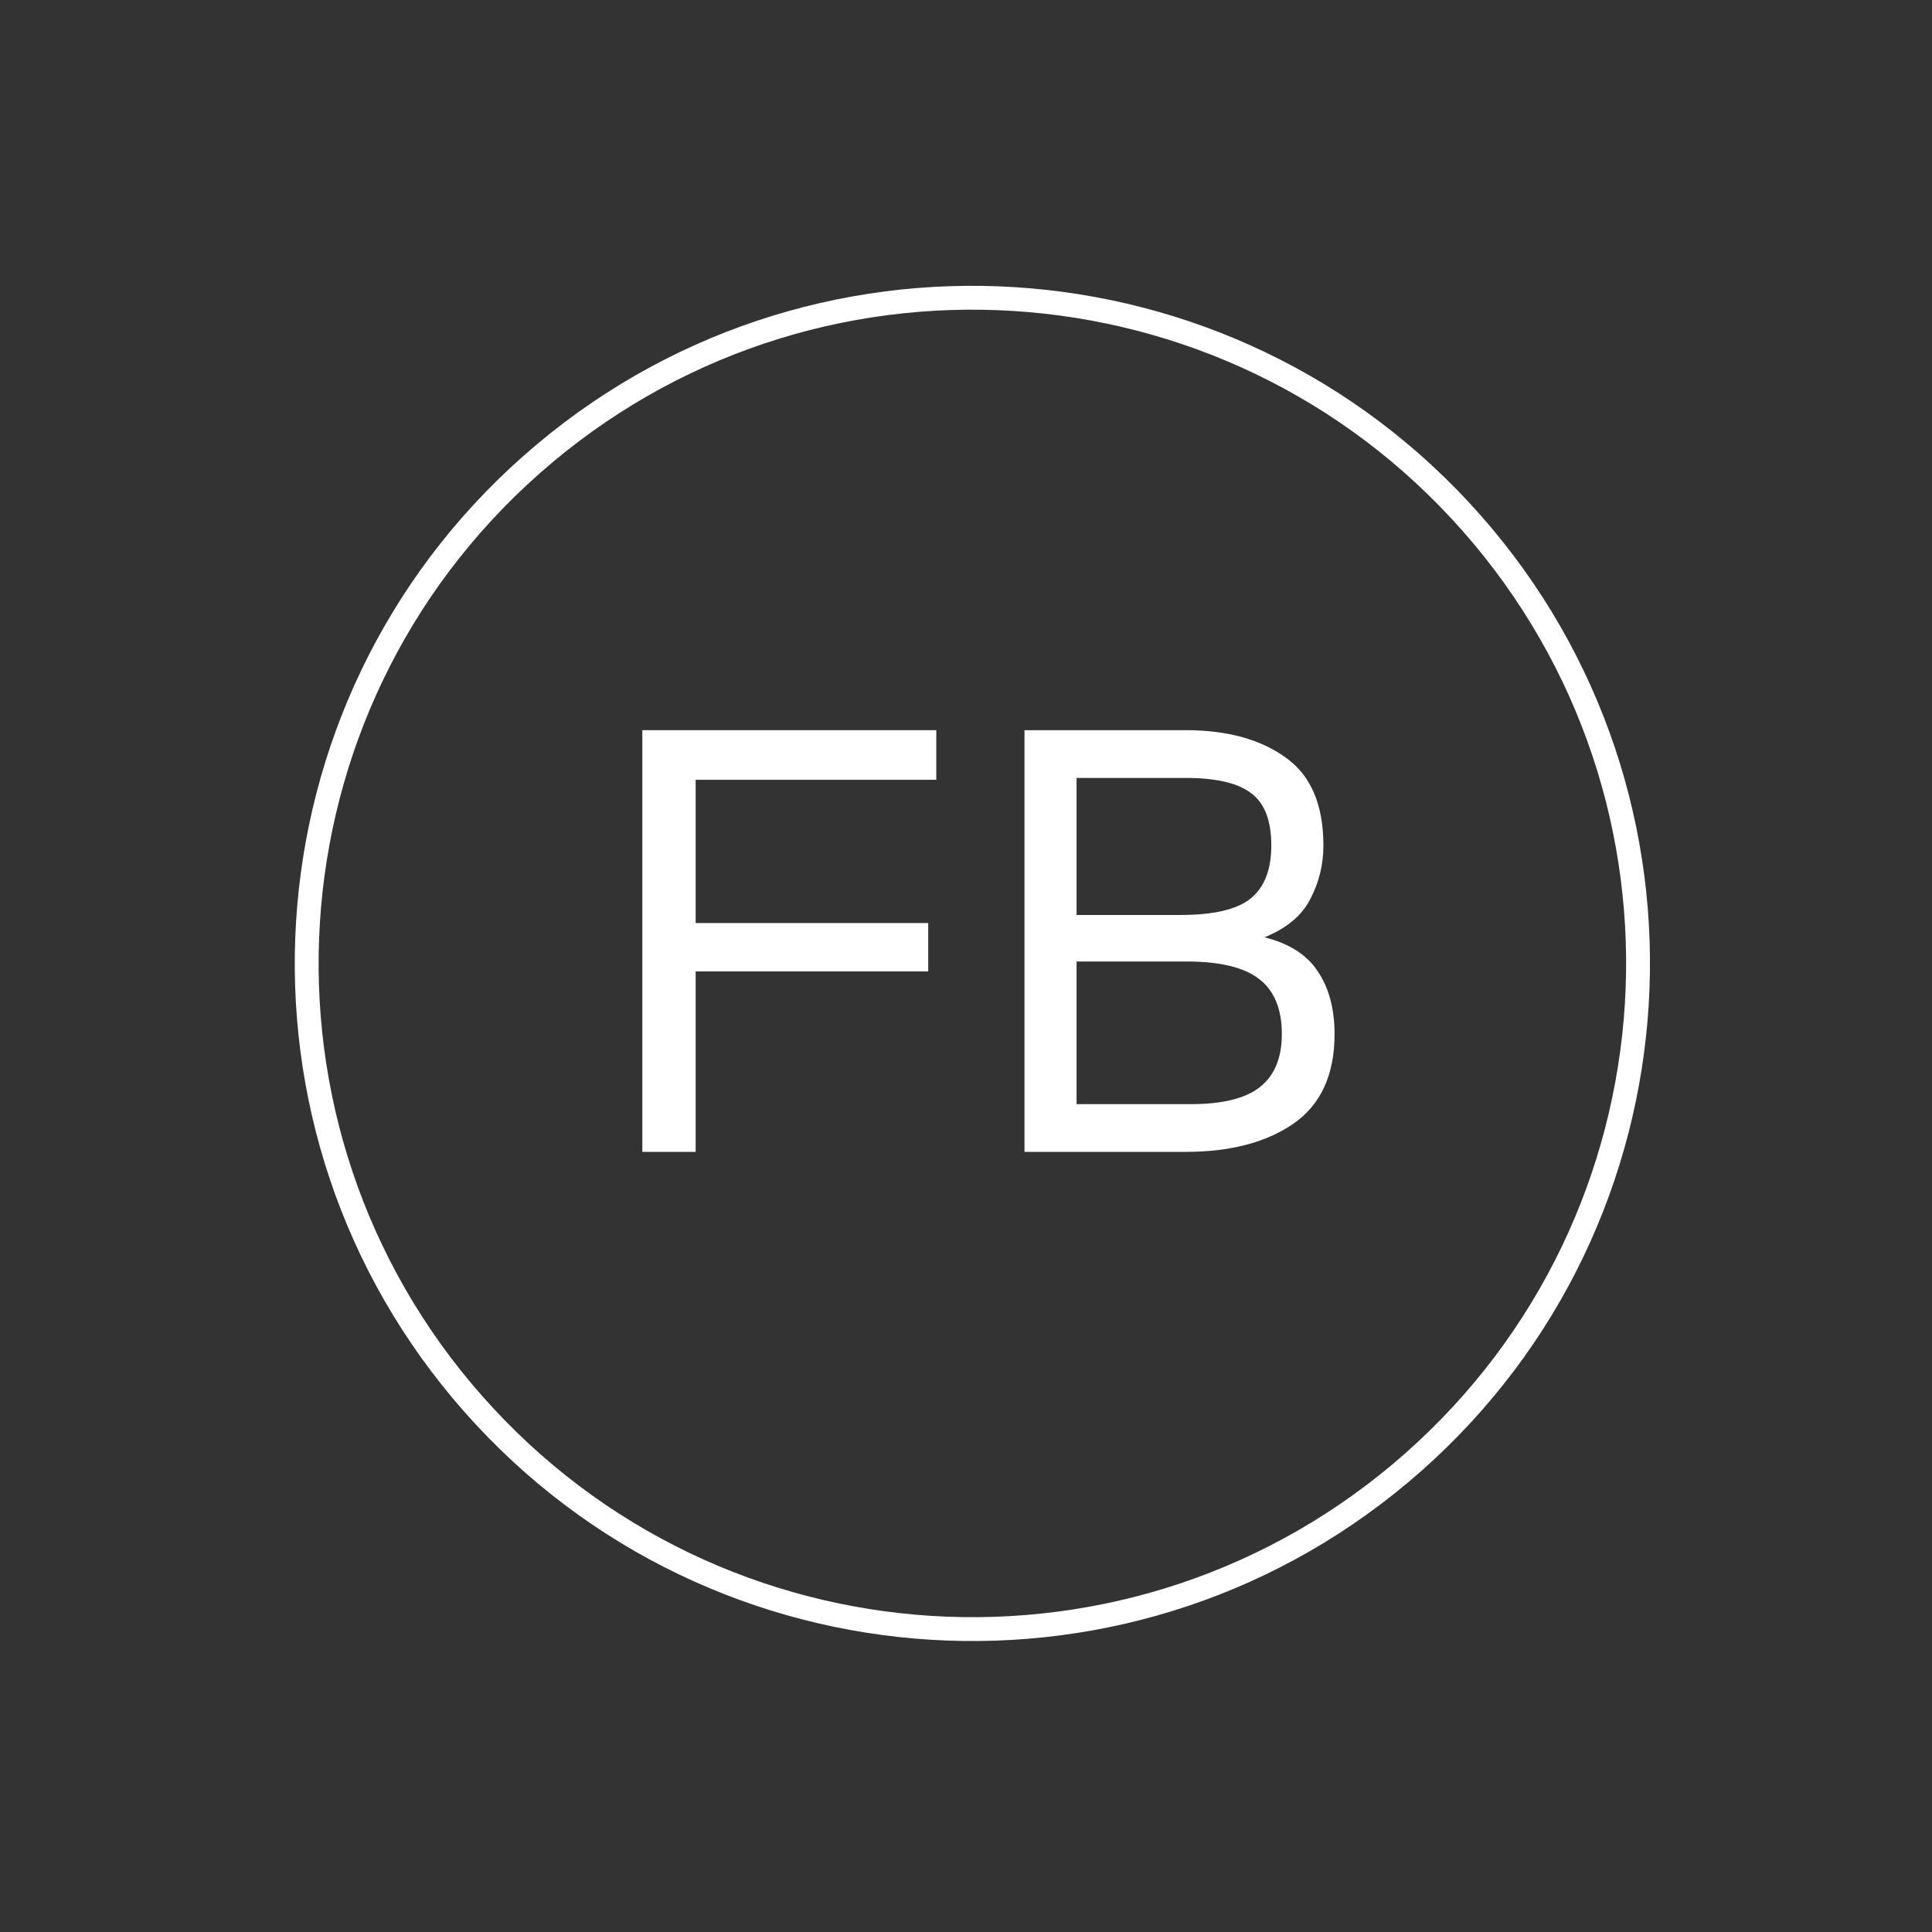<?xml version="1.0" encoding="UTF-8"?> <svg xmlns="http://www.w3.org/2000/svg" width="81" height="81" viewBox="0 0 81 81" fill="none"><rect x="0" y="0" width="81" height="81" fill="#333333" stroke="none"/> <path fill-rule="evenodd" clip-rule="evenodd" d="M20.219 58.531C30.237 69.879 47.558 70.958 58.906 60.94C70.254 50.922 71.333 33.602 61.315 22.253C51.297 10.905 33.977 9.827 22.628 19.844C11.28 29.862 10.202 47.183 20.219 58.531ZM59.568 61.69C47.805 72.073 29.853 70.955 19.47 59.193C9.086 47.43 10.204 29.478 21.967 19.095C33.729 8.711 51.681 9.829 62.065 21.592C72.448 33.354 71.33 51.306 59.568 61.69Z" fill="white"></path> <path d="M26.93 48.293V30.613H39.254V32.693H29.166V38.699H38.916V40.727H29.166V48.293H26.93Z" fill="white"></path> <path d="M42.952 48.293V30.613H49.712C51.445 30.613 52.84 30.995 53.898 31.757C54.955 32.503 55.484 33.733 55.484 35.449C55.484 36.247 55.302 36.992 54.938 37.685C54.591 38.379 53.95 38.916 53.014 39.297C54.054 39.557 54.799 40.034 55.25 40.727C55.718 41.421 55.952 42.296 55.952 43.353C55.952 45.069 55.371 46.326 54.21 47.123C53.066 47.903 51.566 48.293 49.712 48.293H42.952ZM49.712 32.615H45.136V38.361H49.478C50.864 38.361 51.844 38.136 52.416 37.685C53.005 37.217 53.3 36.472 53.3 35.449C53.3 34.409 53.022 33.681 52.468 33.265C51.913 32.832 50.994 32.615 49.712 32.615ZM49.738 40.311H45.136V46.291H49.946C51.246 46.291 52.199 46.057 52.806 45.589C53.43 45.104 53.742 44.359 53.742 43.353C53.742 42.296 53.421 41.525 52.78 41.039C52.156 40.554 51.142 40.311 49.738 40.311Z" fill="white"></path> </svg> 